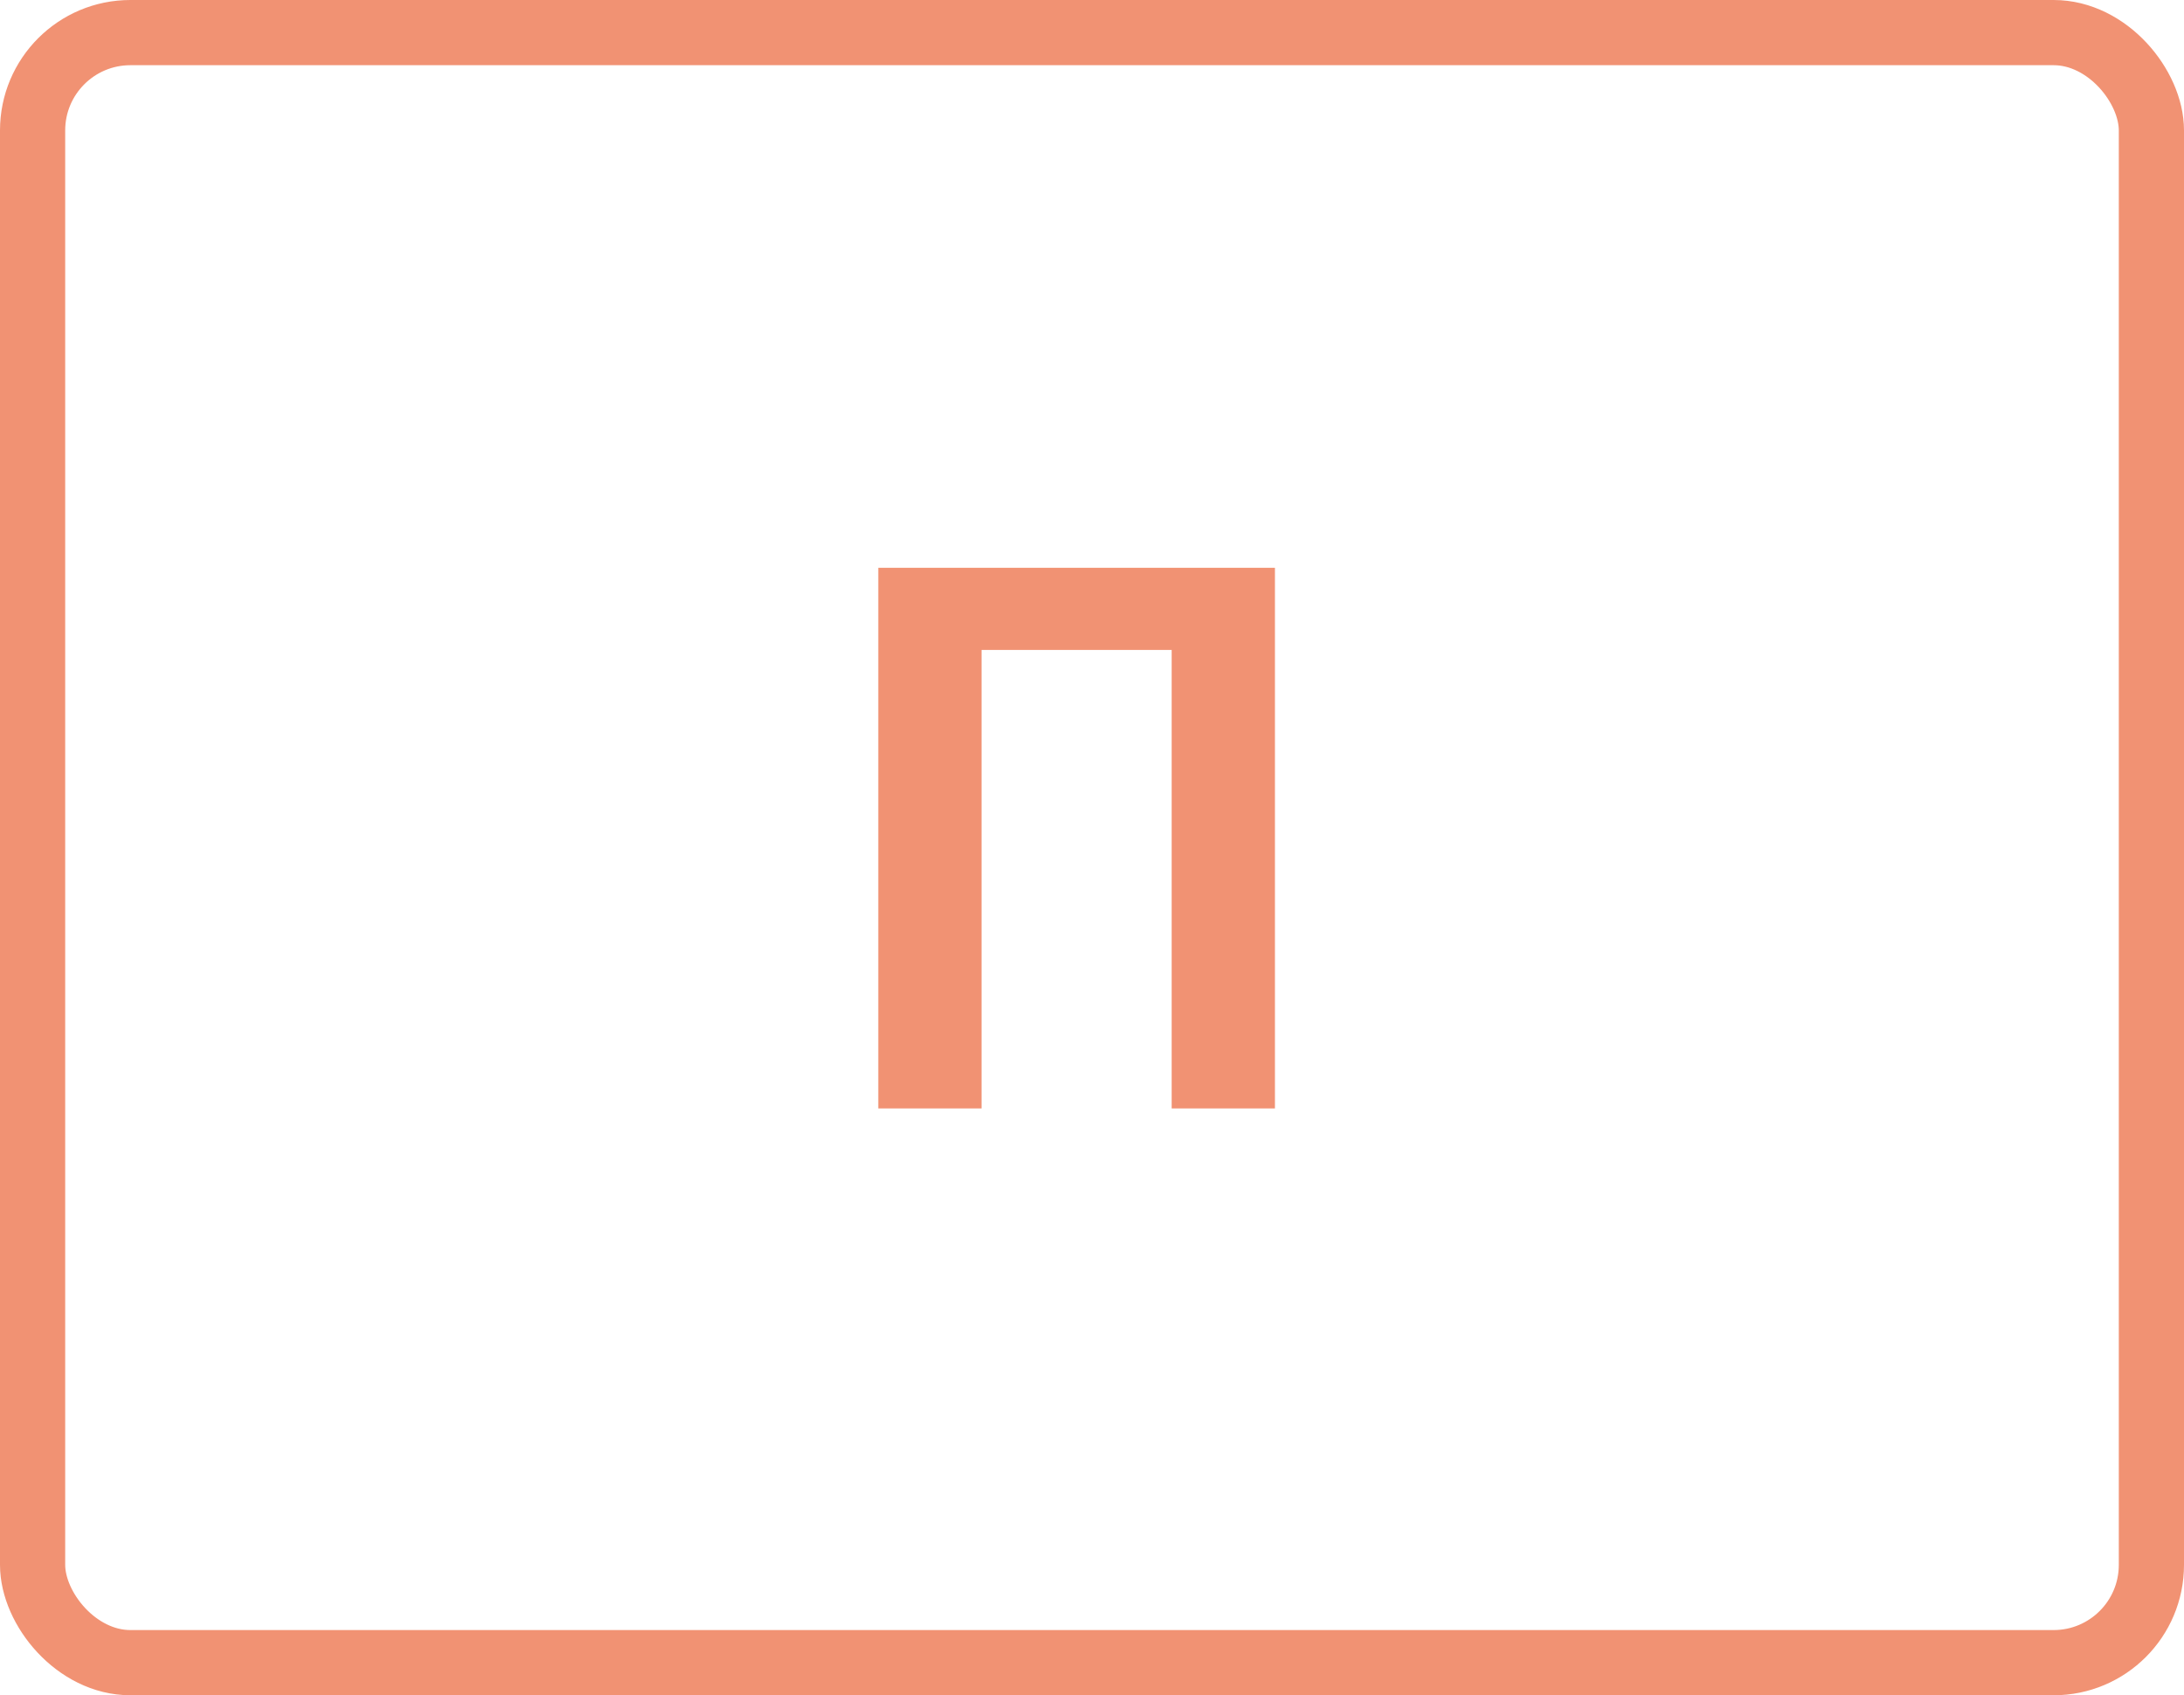 <svg width="67" height="52" viewBox="0 0 67 52" fill="none" xmlns="http://www.w3.org/2000/svg">
<path d="M39.112 17.416H26.944V34H30.112V19.936H35.944V34H39.112V17.416Z" fill="#F19273"/>
<rect x="1" y="1" width="65" height="50" rx="3" stroke="#F19273" stroke-width="2"/>
</svg>
